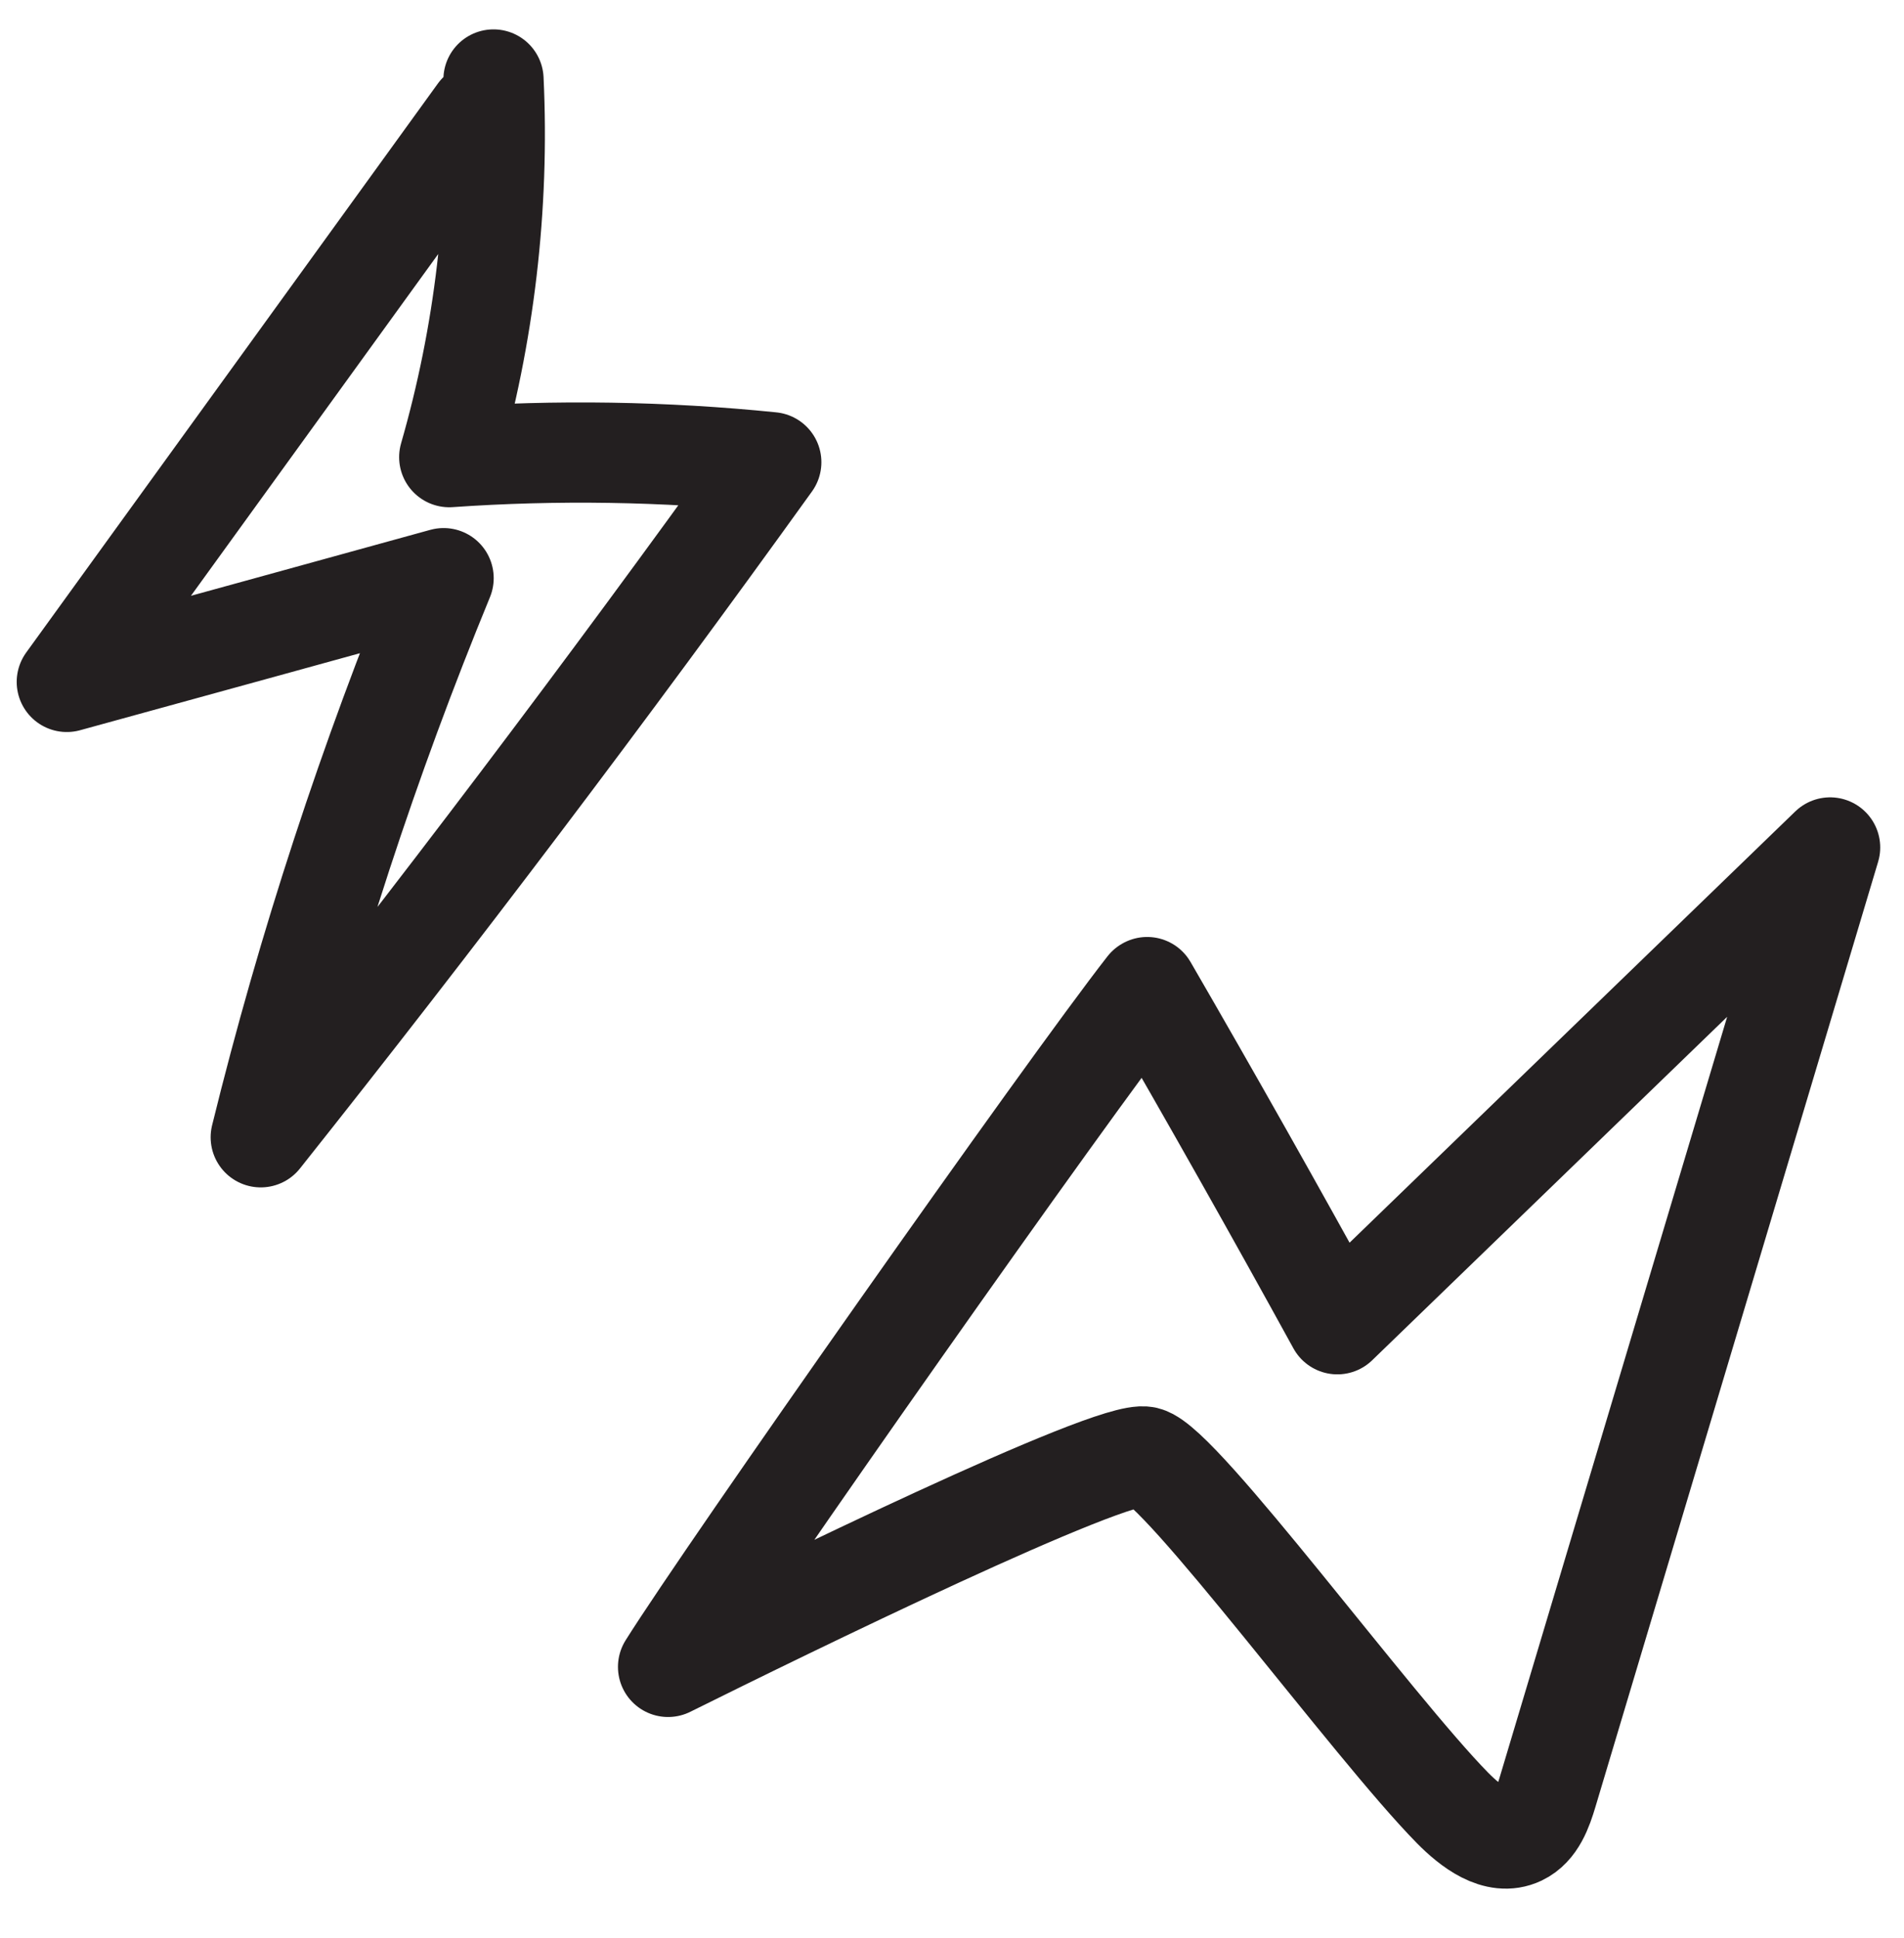 <?xml version="1.0" encoding="UTF-8"?> <svg xmlns="http://www.w3.org/2000/svg" width="57" height="58" viewBox="0 0 57 58" fill="none"><path d="M14.325 3.378C10.215 9.055 6.11 14.732 2 20.409C5.762 19.376 9.518 18.343 13.28 17.304C11.046 22.734 9.21 28.332 7.806 34.038C13.061 27.428 18.16 20.69 23.09 13.834C19.889 13.508 16.655 13.458 13.449 13.682C14.504 10.021 14.954 6.186 14.774 2.379" stroke="#231F20" stroke-width="3" stroke-linecap="round" stroke-linejoin="round"></path><path d="M34.343 29.543C36.279 32.886 38.176 36.248 40.036 39.634C44.955 34.878 49.869 30.12 54.788 25.364C51.968 34.79 49.148 44.215 46.326 53.647C46.177 54.147 45.981 54.704 45.508 54.93C44.803 55.265 44.03 54.663 43.483 54.109C41.096 51.681 35.35 43.843 34.293 43.598C33.279 43.365 23.442 48.179 20 49.889C21.779 47.053 31.934 32.619 34.336 29.547L34.343 29.543Z" stroke="#231F20" stroke-width="3" stroke-linecap="round" stroke-linejoin="round"></path></svg> 